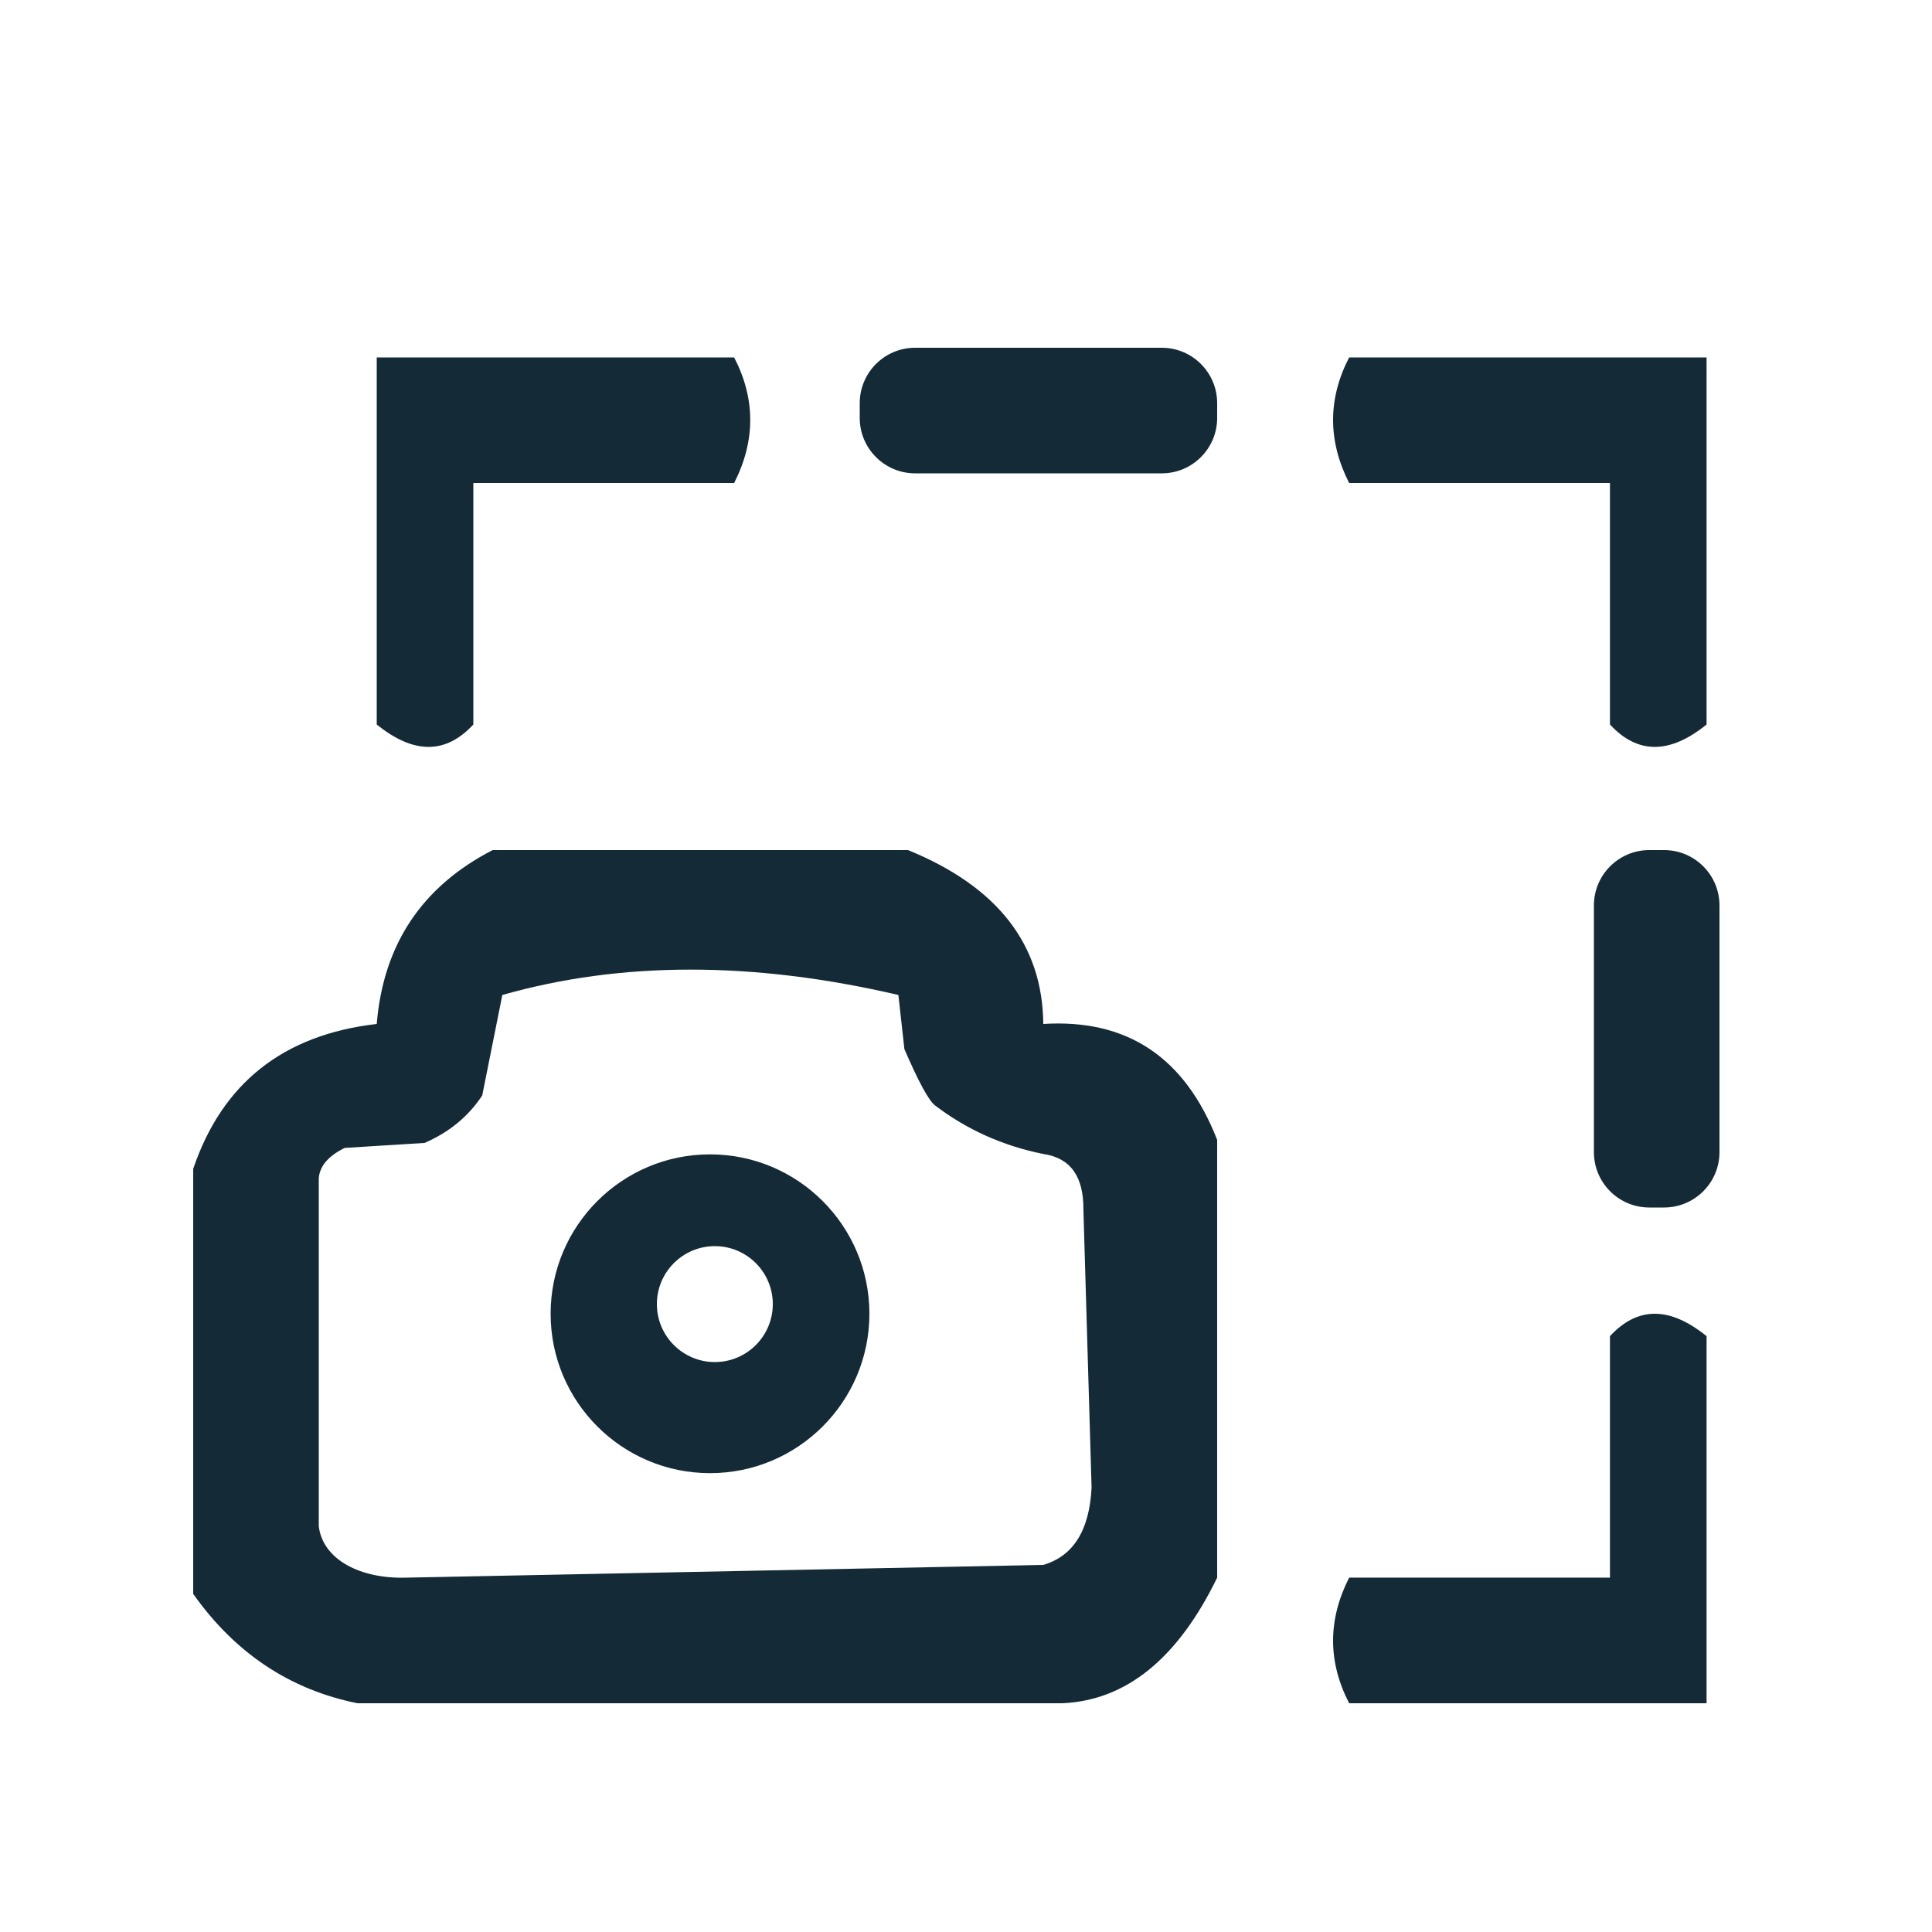 <?xml version="1.0" encoding="UTF-8" standalone="no"?><svg xmlns="http://www.w3.org/2000/svg" xmlns:xlink="http://www.w3.org/1999/xlink" style="isolation:isolate" viewBox="0 0 200 200" width="200pt" height="200pt"><defs><clipPath id="_clipPath_MtnFOKJ2TvJPF0G0HUYwQIkwiUM4OWwn"><rect width="200" height="200"/></clipPath></defs><g clip-path="url(#_clipPath_MtnFOKJ2TvJPF0G0HUYwQIkwiUM4OWwn)"><path d=" M 39 37 L 76 37 C 78.213 41.283 78.223 45.626 76 50 L 49 50 L 49 75 C 46.147 78.086 42.824 78.096 39 75 L 39 37 Z  M 176.663 37 L 139.663 37 C 137.451 41.283 137.441 45.626 139.663 50 L 166.663 50 L 166.663 75 C 169.516 78.086 172.839 78.096 176.663 75 L 176.663 37 Z  M 176.663 176.318 L 139.663 176.318 C 137.451 172.036 137.441 167.692 139.663 163.318 L 166.663 163.318 L 166.663 138.318 C 169.516 135.232 172.839 135.222 176.663 138.318 L 176.663 176.318 Z  M 94.733 36 L 120.267 36 C 123.431 36 126 38.569 126 41.733 L 126 43.267 C 126 46.431 123.431 49 120.267 49 L 94.733 49 C 91.569 49 89 46.431 89 43.267 L 89 41.733 C 89 38.569 91.569 36 94.733 36 Z  M 165 119.267 L 165 93.733 C 165 90.569 167.569 88 170.733 88 L 172.267 88 C 175.431 88 178 90.569 178 93.733 L 178 119.267 C 178 122.431 175.431 125 172.267 125 L 170.733 125 C 167.569 125 165 122.431 165 119.267 Z  M 20 121 L 20 165 C 24.342 171.133 30.019 174.916 37 176.318 L 110 176.318 C 116.58 176.021 121.923 171.698 126 163.318 L 126 118 C 122.667 109.444 116.677 105.454 108 106 C 107.93 97.775 103.273 91.785 94 88 L 51 88 C 43.667 91.778 39.677 97.788 39 106 C 29.333 107.111 23.01 112.121 20 121 Z  M 52 103 L 49.92 113.4 C 48.507 115.548 46.528 117.197 43.951 118.316 L 35.685 118.832 C 33.979 119.666 33.094 120.721 33 121.969 L 33 158 C 33.422 161.484 37.359 163.453 42 163.318 L 108 162 C 111.104 161.087 112.781 158.43 113 154 L 112.153 125.204 C 112.179 121.764 110.797 119.857 107.978 119.454 C 103.809 118.611 100.082 116.939 96.791 114.43 Q 95.823 113.693 93.623 108.607 L 93 103 C 77.958 99.494 64.301 99.504 52 103 Z  M 68 135 C 68 131.689 70.689 129 74 129 C 77.311 129 80 131.689 80 135 C 80 138.311 77.311 141 74 141 C 70.689 141 68 138.311 68 135 Z  M 57 136 C 57 126.893 64.393 119.5 73.5 119.5 C 82.607 119.5 90 126.893 90 136 C 90 145.107 82.607 152.5 73.5 152.5 C 64.393 152.5 57 145.107 57 136 Z " fill-rule="evenodd" fill="#142a37"/></g></svg>